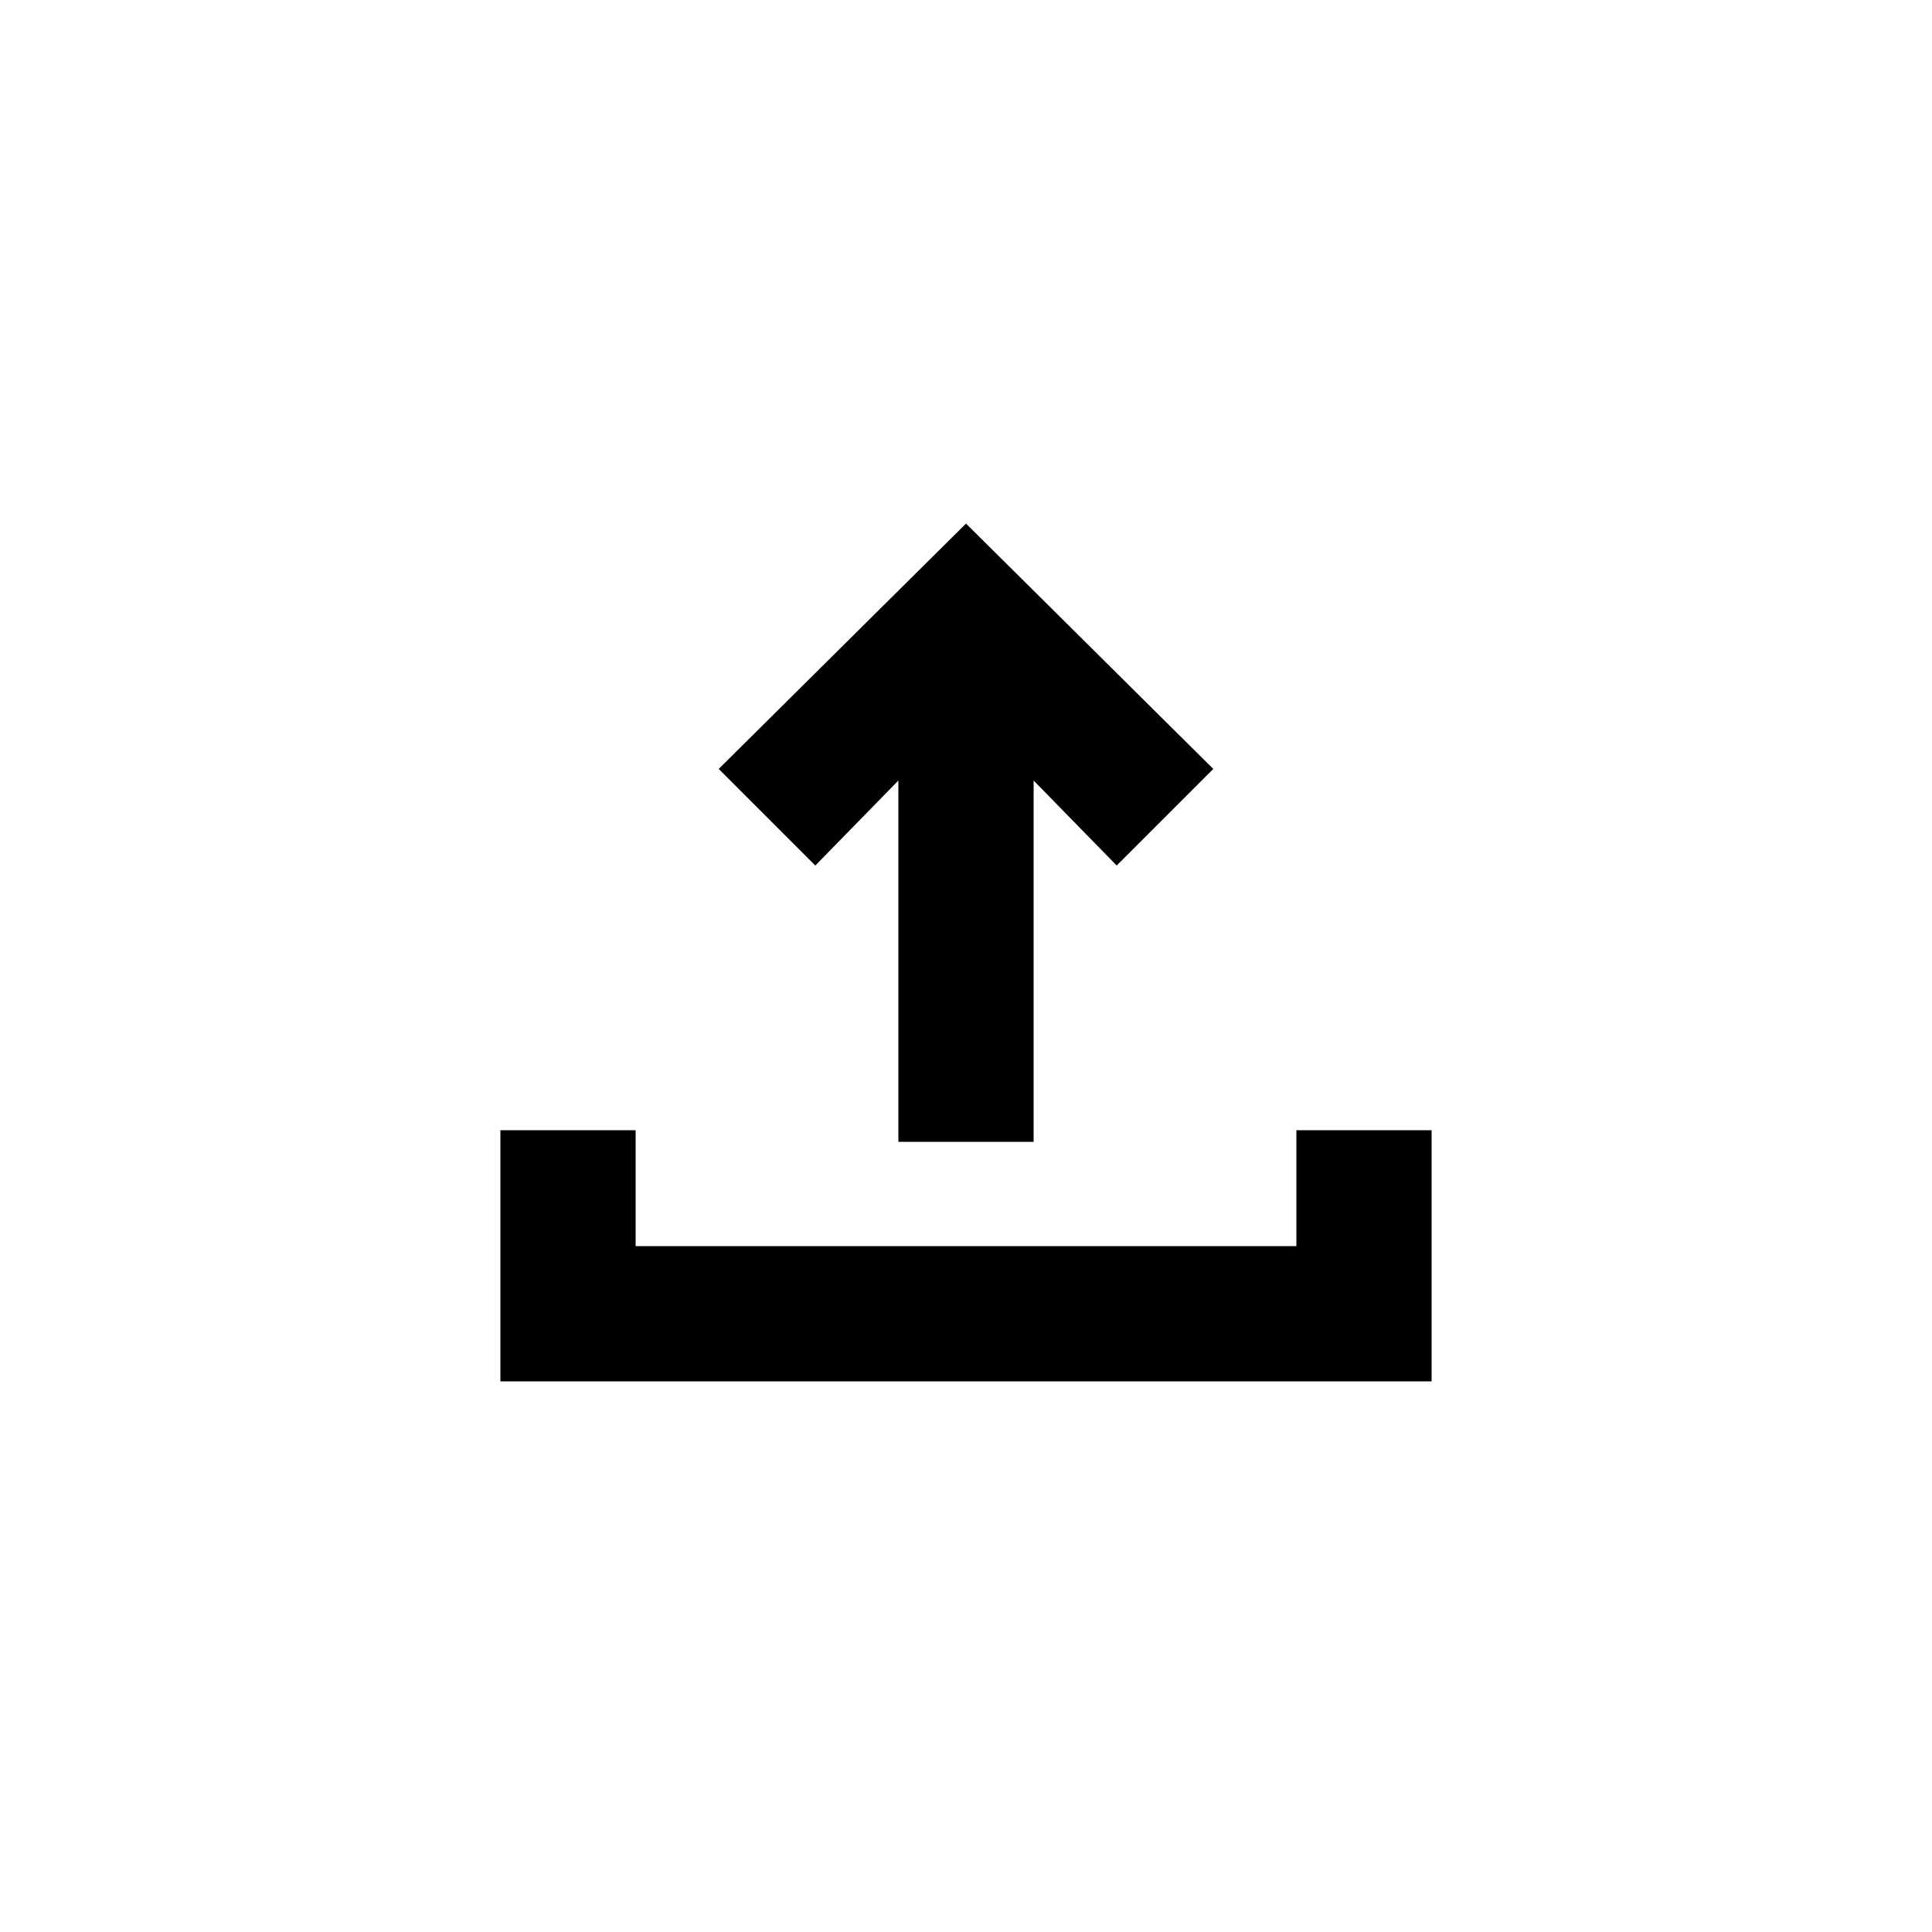 <svg id="upload" xmlns="http://www.w3.org/2000/svg" xmlns:xlink="http://www.w3.org/1999/xlink" version="1.1" x="0px" y="0px" viewBox="0 0 100 100" style="enable-background:new 0 0 100 100;" xml:space="preserve"><g><polygon points="46.5,40.4 46.5,59.1 53.5,59.1 53.5,40.4 57.8,44.8 62.8,39.8 50,27.1 37.2,39.8 42.2,44.8  "></polygon><polygon points="74.1,58.5 67.1,58.5 67.1,64.5 32.9,64.5 32.9,58.5 25.9,58.5 25.9,71.5 74.1,71.5  "></polygon></g></svg>